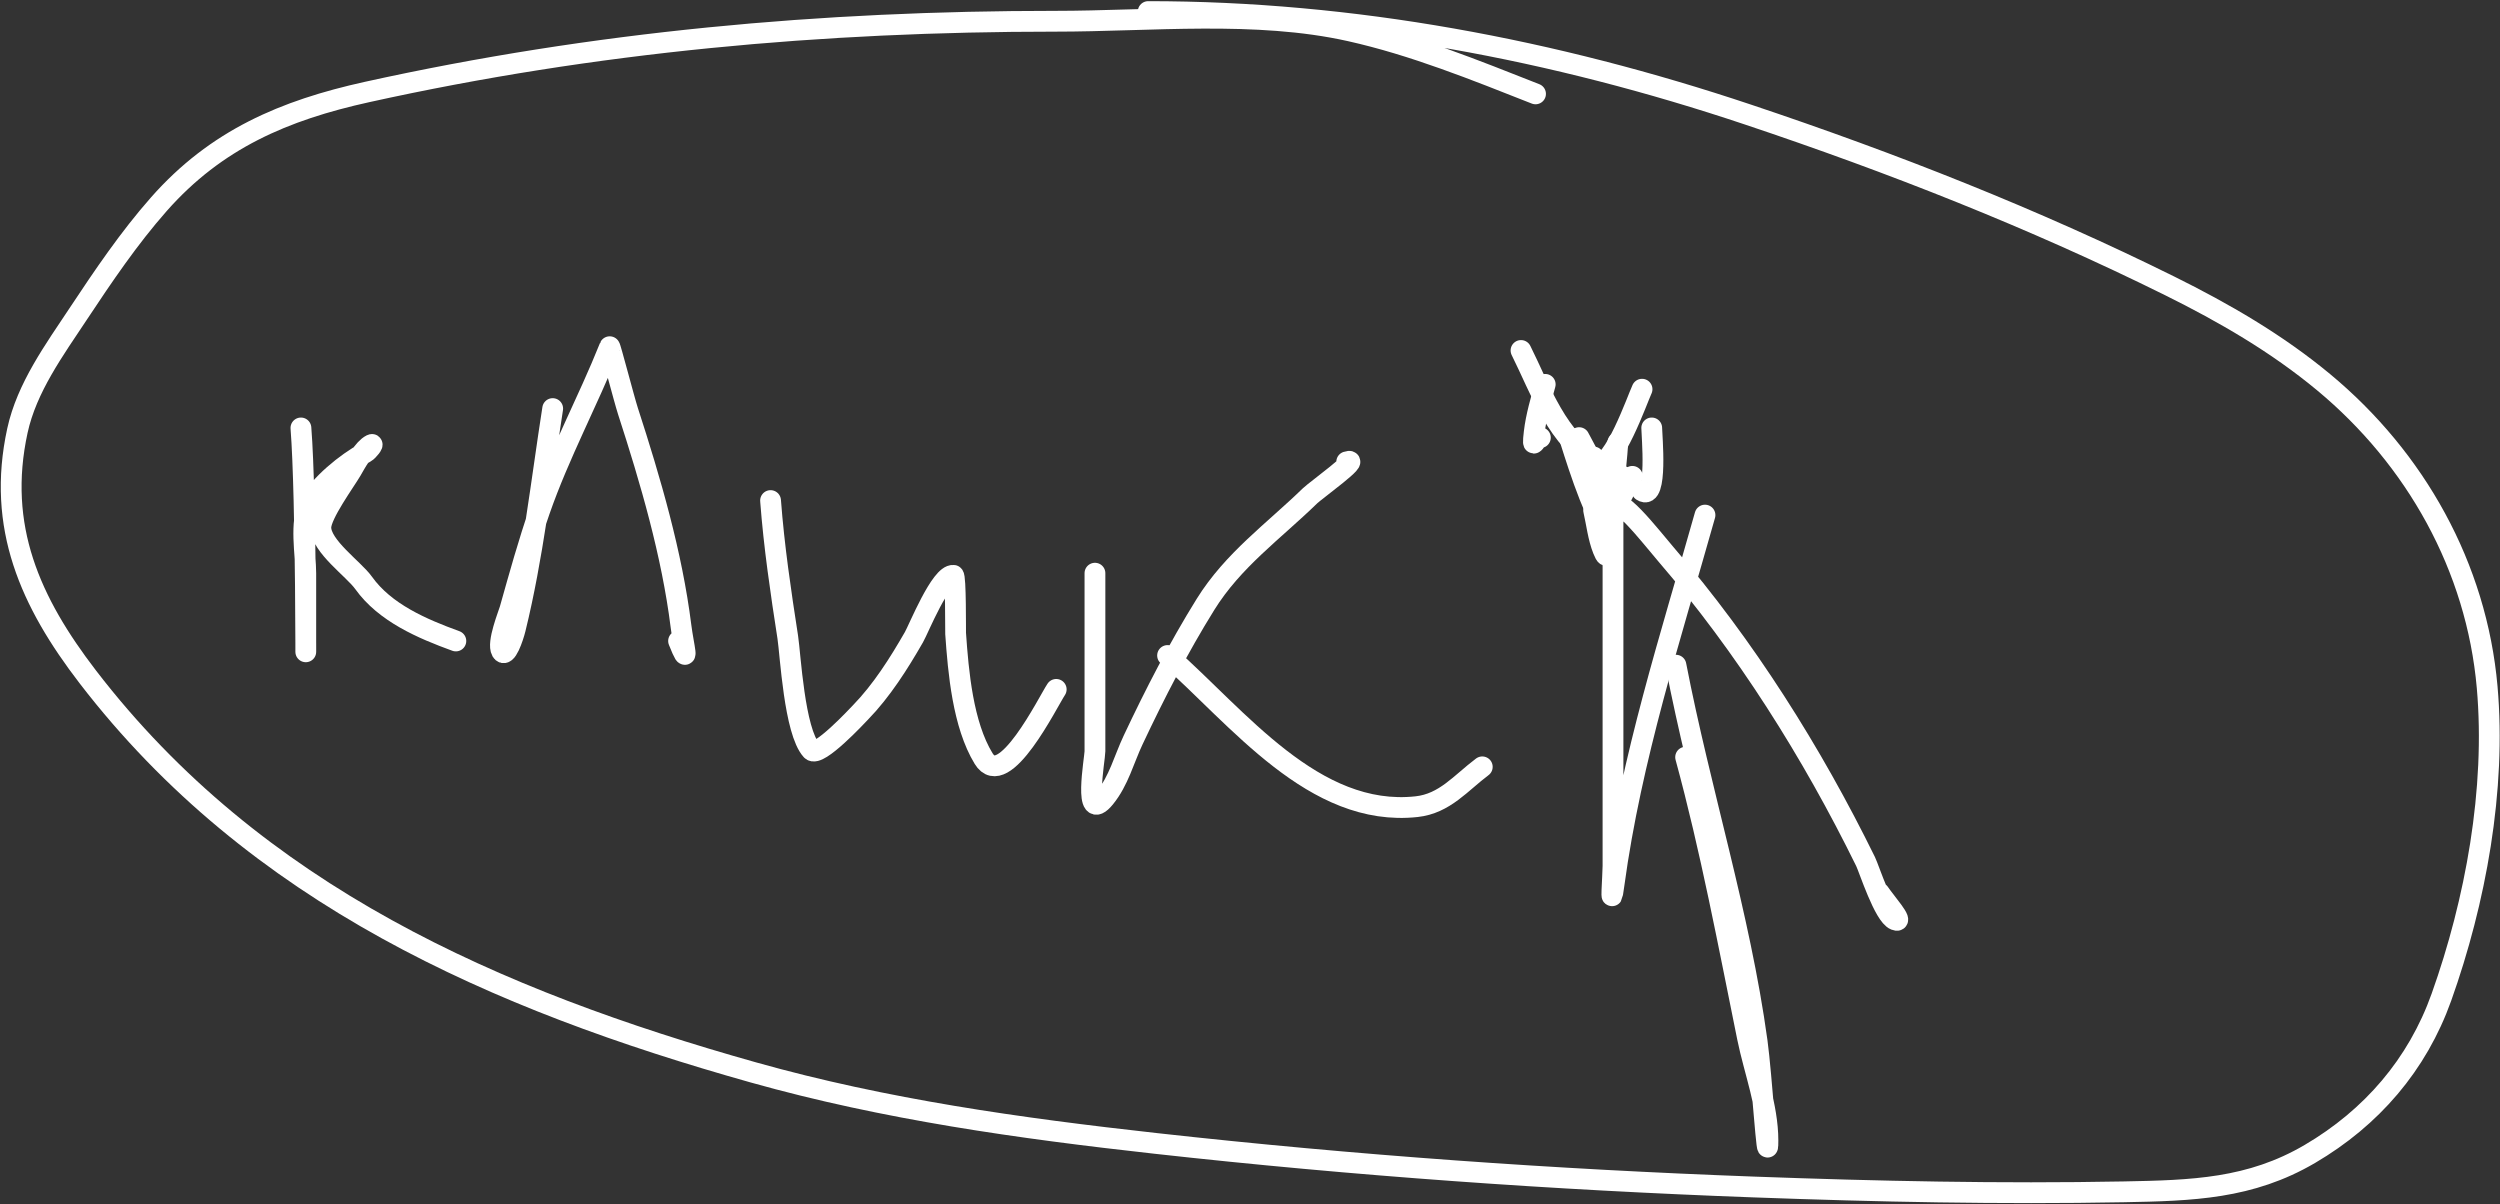 <?xml version="1.0" encoding="UTF-8"?> <svg xmlns="http://www.w3.org/2000/svg" width="1202" height="579" viewBox="0 0 1202 579" fill="none"><rect x="0" y="0" width="1202" height="579" fill="#333333" stroke="none"/> <path d="M738.284 45.135C709.239 33.693 679.648 21.695 649.05 14.873C603.777 4.778 553.315 10.217 507.31 10.217C395.289 10.217 285.965 20.045 176.499 44.23C136.663 53.031 103.922 66.968 76.402 98.158C61.997 114.483 49.607 132.812 37.604 150.922C26.148 168.209 12.875 186.379 8.377 207.049C-1.69 253.307 14.547 289.456 42.26 325.51C122.72 430.186 238.151 480.702 362.208 515.617C425.59 533.454 490.309 542.489 555.678 549.758C651.232 560.385 747.223 567.188 843.295 570.709C902.442 572.876 961.8 574.164 1020.99 573.037C1054 572.408 1081.9 571.654 1110.61 554.802C1140.18 537.442 1162.24 511.985 1173.85 479.406C1190.28 433.291 1200.15 379.516 1195.83 330.424C1190.74 272.598 1161.4 220.447 1117.2 183.77C1094.67 165.075 1069.4 150.443 1043.23 137.472C977.88 105.077 909.575 78.225 840.45 55.093C747.139 23.867 650.372 5.562 552.057 5.562" stroke="white" stroke-width="10" stroke-linecap="round"></path> <path d="M144.685 205.756C147.341 239.284 147.013 340.262 147.013 306.629C147.013 296.283 147.013 285.937 147.013 275.591C147.013 266.428 144.055 251.143 148.565 242.484C153.515 232.98 166.547 222.529 175.723 217.524C177.1 216.773 179.972 213.072 178.568 213.774C174.679 215.718 170.965 222.805 168.998 226.189C165.97 231.396 154.255 247.357 154.255 253.606C154.255 262.649 170.05 273.572 174.818 280.247C185.101 294.644 202.944 302.278 219.176 308.181" stroke="white" stroke-width="10" stroke-linecap="round"></path> <path d="M265.732 196.444C260.255 231.578 256.259 267.744 247.756 302.361C246.755 306.439 243.277 316.722 241.161 313.095C238.861 309.152 244.453 295.458 245.17 292.92C249.673 276.985 254.07 260.973 259.525 245.329C268.979 218.216 282.546 193.209 293.149 166.7C293.379 166.126 300.073 191.979 301.943 197.738C312.74 230.993 323.079 266.335 327.42 301.068C328.6 310.508 331.852 322.169 326.256 308.181" stroke="white" stroke-width="10" stroke-linecap="round"></path> <path d="M370.485 240.673C372.145 262.725 375.379 284.514 378.762 306.37C380.018 314.48 381.903 351.622 390.143 360.686C393.463 364.338 412.204 344.096 413.68 342.58C423.897 332.087 432.136 319.041 439.415 306.37C441.674 302.437 452.287 276.011 458.426 276.625C459.63 276.745 459.392 303.577 459.46 304.559C460.754 323.135 462.931 348.3 472.91 364.695C482.655 380.704 503.923 337.316 507.828 331.459" stroke="white" stroke-width="10" stroke-linecap="round"></path> <path d="M526.451 275.591C526.451 304.128 526.451 332.666 526.451 361.203C526.451 364.678 520.529 396.716 531.236 383.576C537.884 375.417 540.378 365.191 544.815 355.772C555.27 333.571 566.642 311.442 579.603 290.592C592.848 269.285 612.24 255.511 629.91 238.345C632.45 235.878 655.122 219.509 647.498 222.05" stroke="white" stroke-width="10" stroke-linecap="round"></path> <path d="M561.368 315.164C595.193 344.946 631.762 393.229 681.122 387.844C694.64 386.37 702.323 376.47 712.678 368.704" stroke="white" stroke-width="10" stroke-linecap="round"></path> <path d="M819.758 247.657C803.304 306.096 784.231 364.726 776.046 425.09C774.013 440.082 775.529 420.872 775.529 416.295C775.529 364.824 775.529 313.353 775.529 261.882C775.529 256.364 775.529 250.847 775.529 245.329C775.529 234.279 793.797 258.164 801.006 266.538C839.121 310.814 871.207 361.774 896.964 414.226C898.66 417.68 905.808 440.137 911.19 442.29C915.872 444.162 906.357 433.423 903.56 429.228" stroke="white" stroke-width="10" stroke-linecap="round"></path> <path d="M805.791 319.819C817.477 380.264 836.489 439.864 844.847 500.873C847.007 516.641 850.02 564.25 850.02 548.335C850.02 531.952 843.416 514.811 840.191 498.934C831.076 454.056 822.482 408.177 810.447 364.048" stroke="white" stroke-width="10" stroke-linecap="round"></path> <path d="M766.218 219.723C767.927 234.573 776.296 278.219 770.744 264.34C768.372 258.409 767.645 251.512 766.218 245.329" stroke="white" stroke-width="10" stroke-linecap="round"></path> <path d="M742.939 184.805C740.885 192.418 738.551 200.091 737.637 207.954C736.435 218.286 738.342 209.654 740.611 210.411" stroke="white" stroke-width="10" stroke-linecap="round"></path> <path d="M754.579 210.411C755.206 212.172 766.973 251.315 770.873 249.467C776.747 246.685 778.427 234.308 780.185 229.034" stroke="white" stroke-width="10" stroke-linecap="round"></path> <path d="M794.152 205.756C794.125 208.795 797.214 241.163 789.496 236.018" stroke="white" stroke-width="10" stroke-linecap="round"></path> <path d="M777.857 212.739C777.162 224.46 772.821 259.205 776.046 247.915C778.119 240.66 781.312 235.588 784.841 229.034" stroke="white" stroke-width="10" stroke-linecap="round"></path> <path d="M789.496 187.133C787.224 191.987 775.934 224.432 767.77 223.344C765.19 223 760.51 212.452 759.234 210.411" stroke="white" stroke-width="10" stroke-linecap="round"></path> <path d="M731.3 168.511C740.485 186.88 749.062 212.309 768.546 222.051" stroke="white" stroke-width="10" stroke-linecap="round"></path> </svg> 